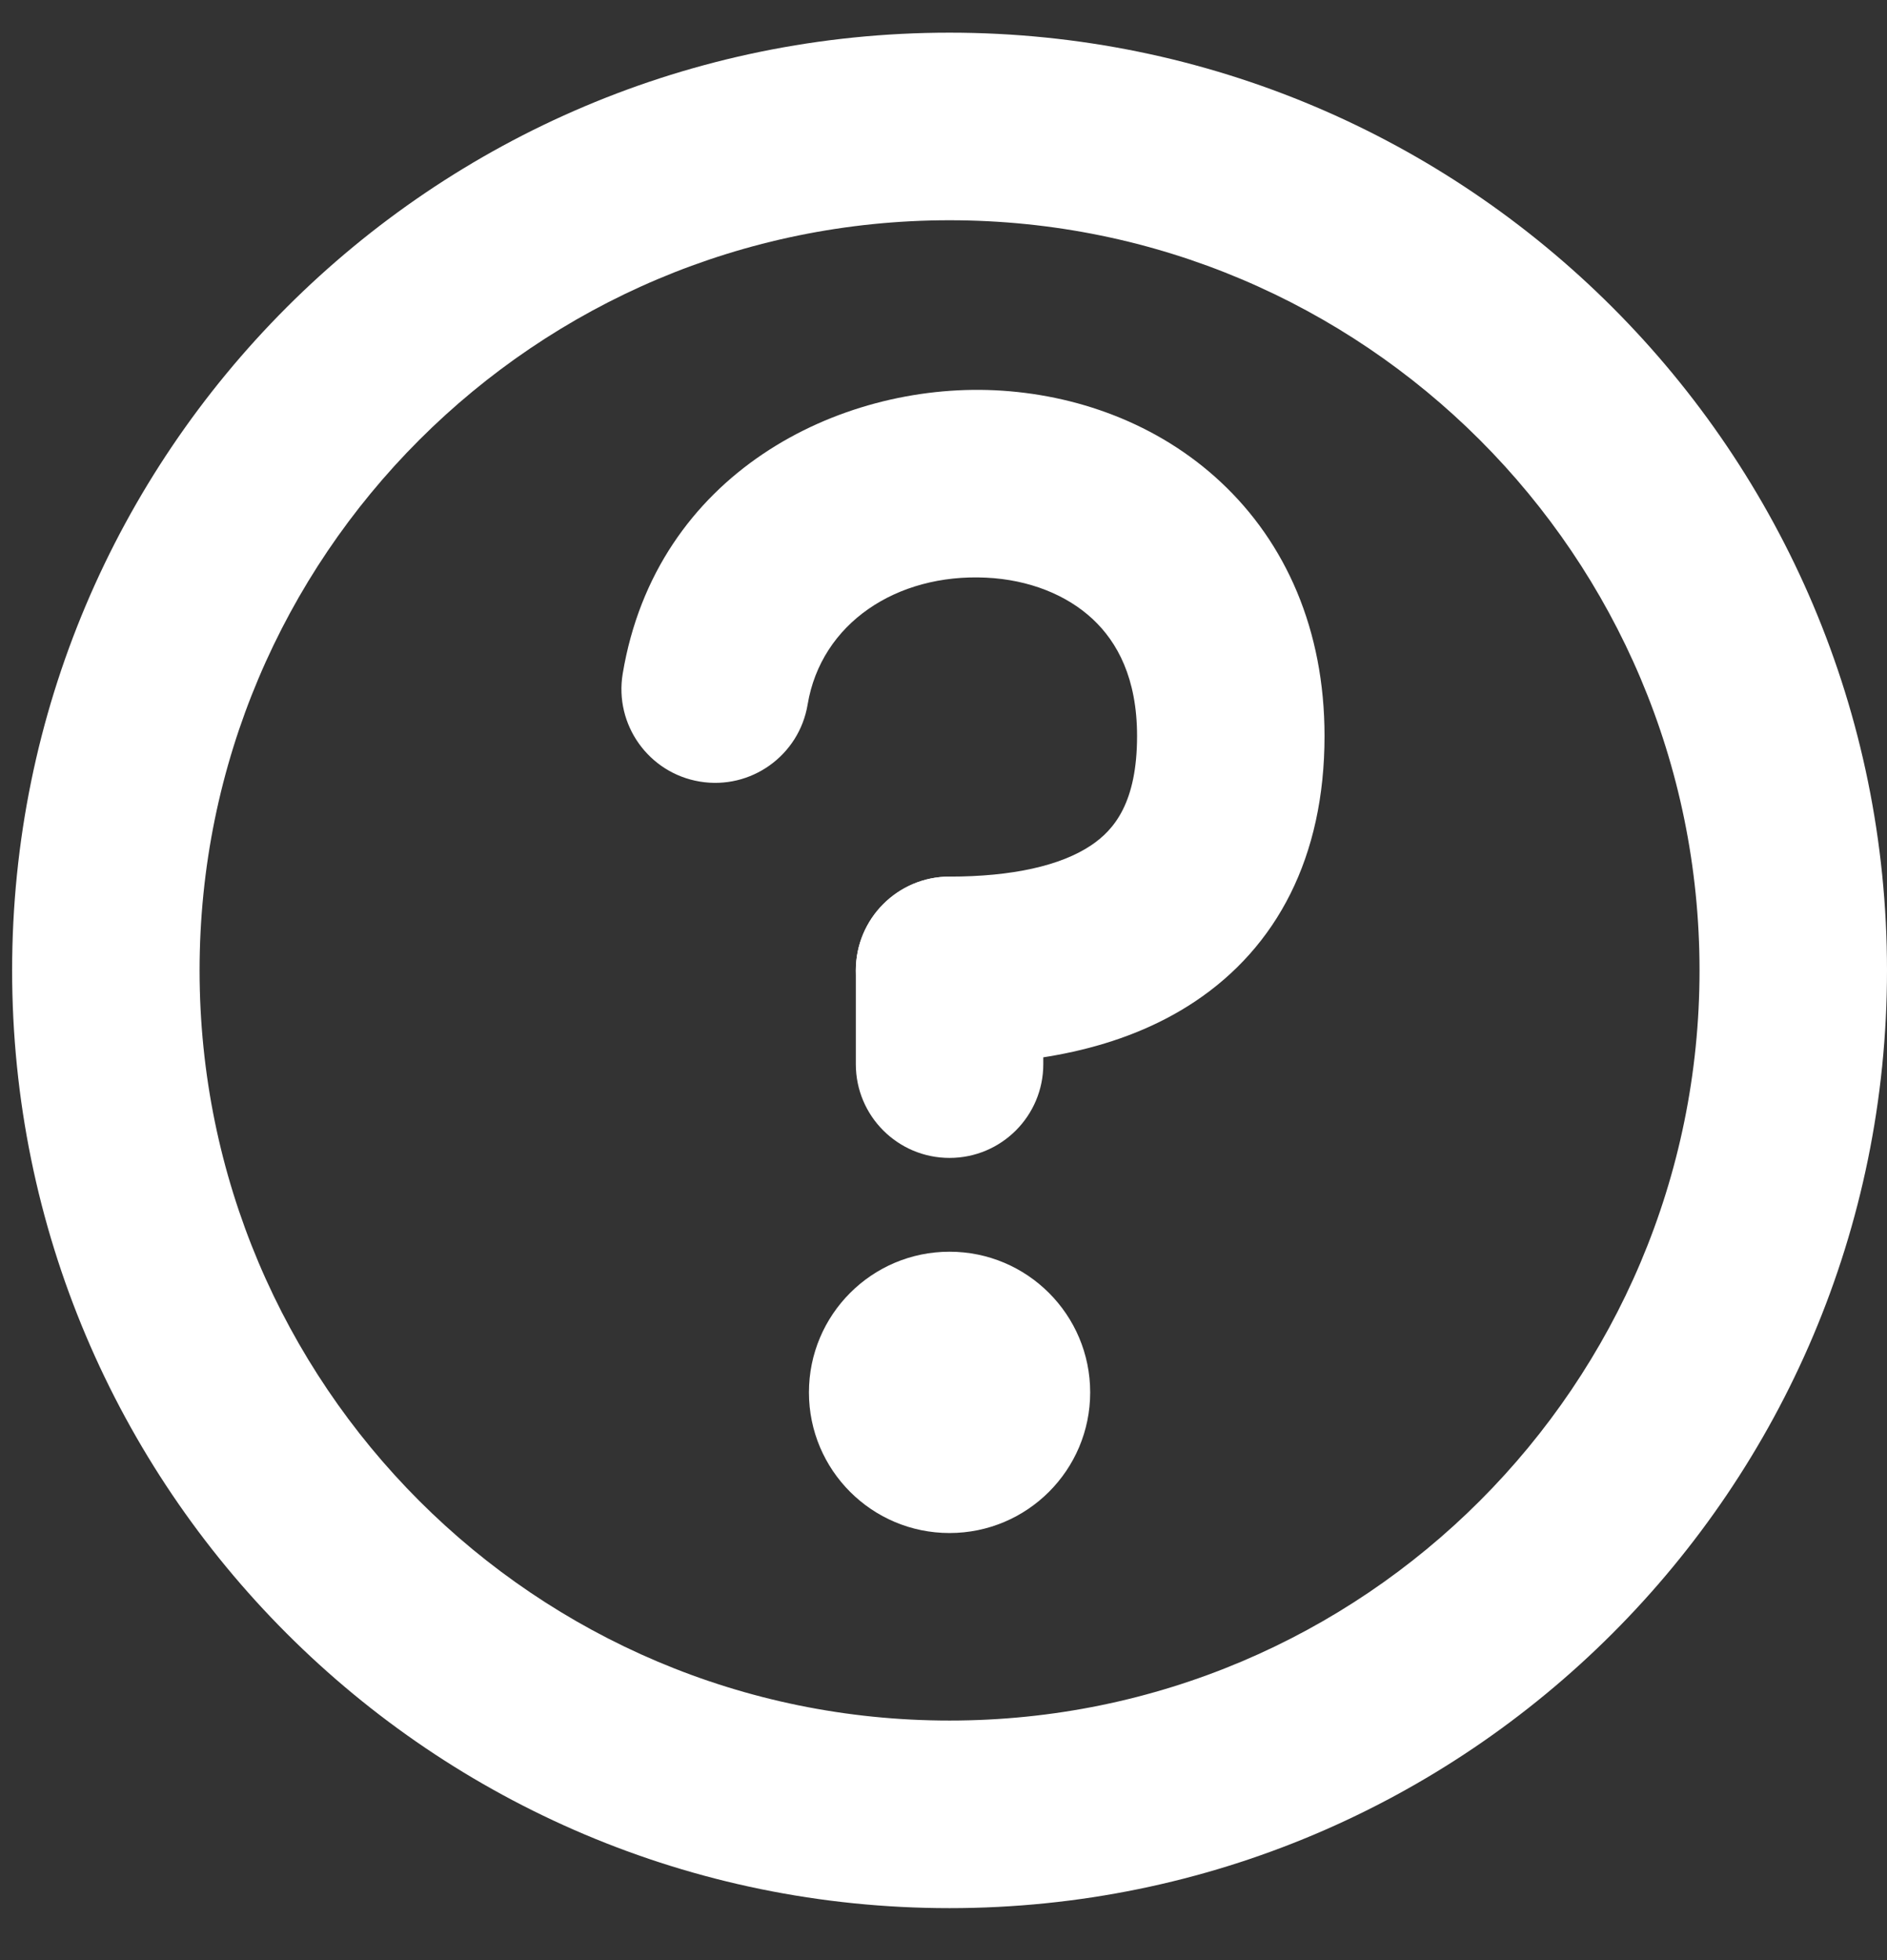 <svg width="26" height="27" viewBox="0 0 26 27" fill="none" xmlns="http://www.w3.org/2000/svg">
<rect x="0" y="0" width="26" height="27" fill="#333333" stroke="none"/>
<path d="M13.083 3.034C7.376 3.034 2.75 7.66 2.75 13.367C2.75 19.074 7.376 23.7 13.083 23.7C18.79 23.7 23.417 19.074 23.417 13.367C23.417 7.66 18.79 3.034 13.083 3.034ZM0.167 13.367C0.167 6.233 5.95 0.45 13.083 0.45C20.217 0.45 26 6.233 26 13.367C26 20.501 20.217 26.284 13.083 26.284C5.95 26.284 0.167 20.501 0.167 13.367Z" fill="white"/>
<path d="M13.083 15.95C12.37 15.95 11.792 15.372 11.792 14.659V13.367C11.792 12.654 12.37 12.075 13.083 12.075C13.797 12.075 14.375 12.654 14.375 13.367V14.659C14.375 15.372 13.797 15.95 13.083 15.95Z" fill="white"/>
<path d="M11.146 19.18C11.146 18.11 12.013 17.242 13.083 17.242C14.153 17.242 15.021 18.11 15.021 19.18C15.021 20.25 14.153 21.117 13.083 21.117C12.013 21.117 11.146 20.25 11.146 19.18Z" fill="white"/>
<path d="M13.587 7.957C12.351 7.898 11.314 8.588 11.128 9.704C11.011 10.408 10.345 10.883 9.642 10.766C8.938 10.649 8.463 9.983 8.58 9.28C9.04 6.521 11.555 5.274 13.71 5.376C14.813 5.429 15.948 5.825 16.821 6.641C17.716 7.477 18.25 8.675 18.25 10.138C18.25 11.806 17.594 13.043 16.464 13.796C15.426 14.488 14.155 14.659 13.083 14.659C12.37 14.659 11.792 14.081 11.792 13.367C11.792 12.654 12.37 12.075 13.083 12.075C13.949 12.075 14.615 11.924 15.031 11.646C15.354 11.431 15.667 11.053 15.667 10.138C15.667 9.34 15.393 8.843 15.057 8.529C14.699 8.194 14.179 7.985 13.587 7.957Z" fill="white"/>
</svg>
